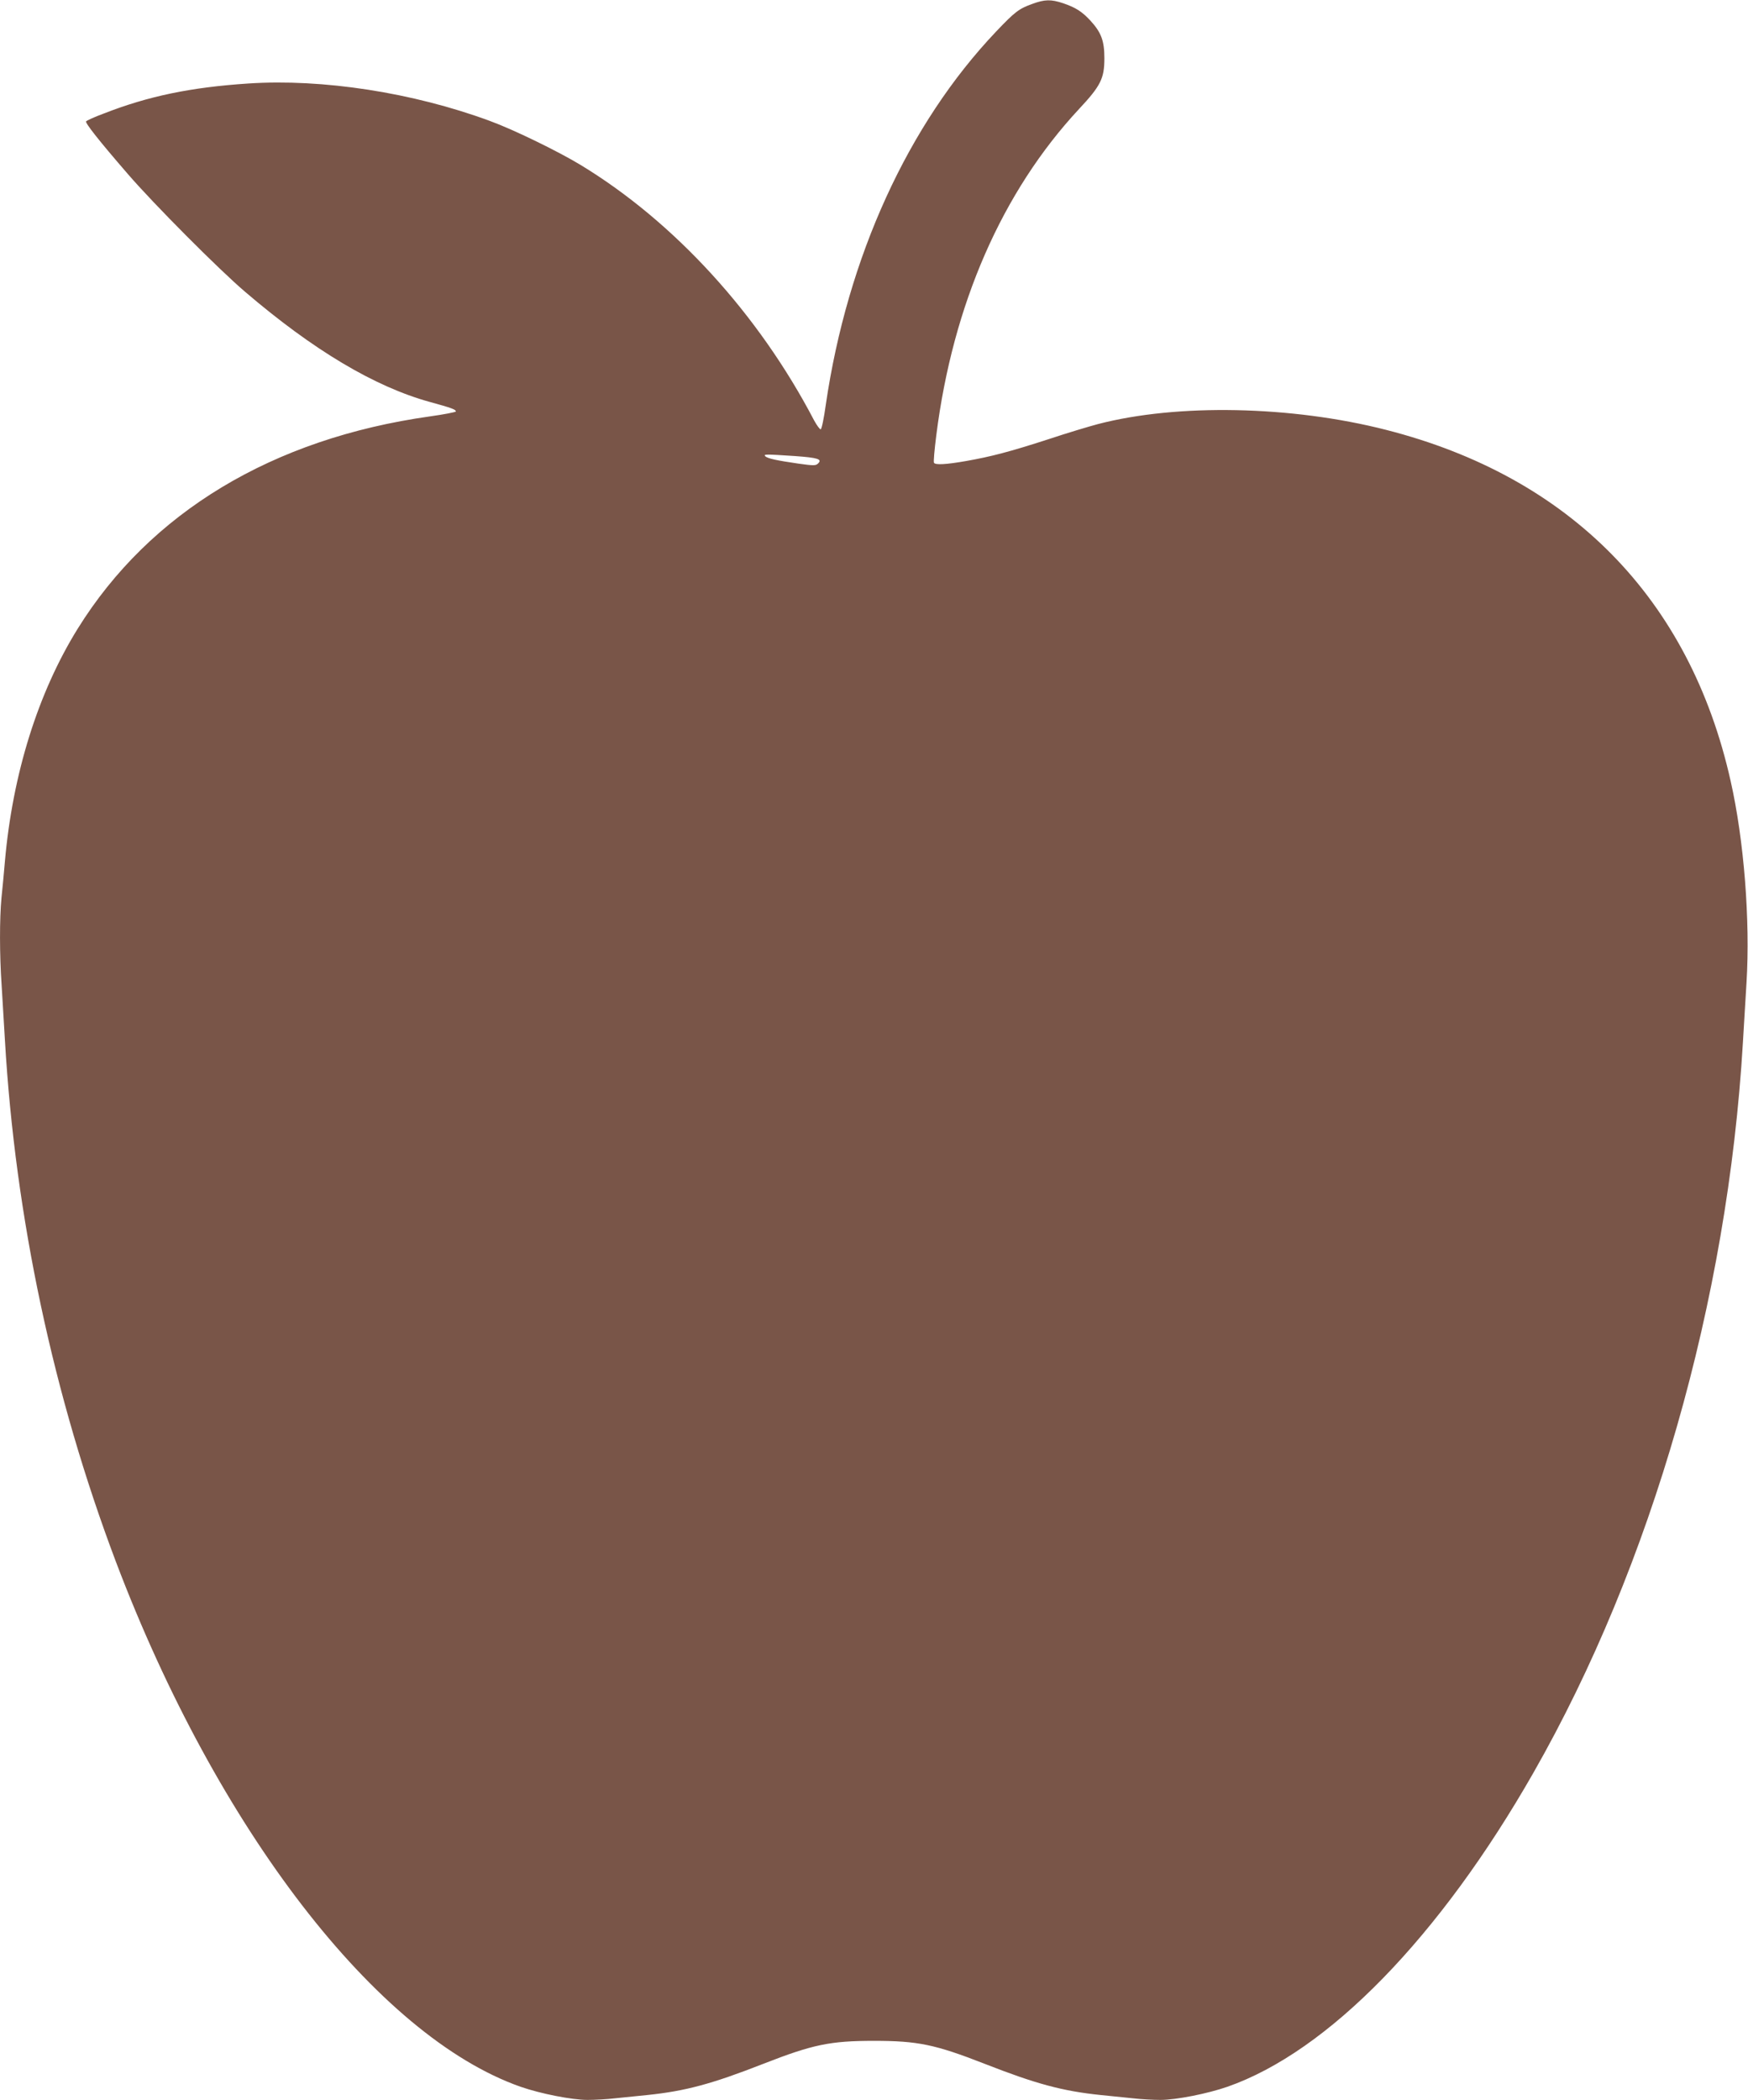<?xml version="1.0" standalone="no"?>
<!DOCTYPE svg PUBLIC "-//W3C//DTD SVG 20010904//EN"
 "http://www.w3.org/TR/2001/REC-SVG-20010904/DTD/svg10.dtd">
<svg version="1.0" xmlns="http://www.w3.org/2000/svg"
 width="1066pt" height="1280pt" viewBox="0 0 1066 1280"
 preserveAspectRatio="xMidYMid meet">
<g transform="translate(0,1280) scale(0.1,-0.1)"
fill="#795548" stroke="none">
<path d="M6295 12776 c-81 -29 -106 -48 -220 -168 -537 -565 -907 -1375 -1039
-2275 -11 -81 -25 -148 -31 -150 -5 -1 -23 23 -40 54 -339 649 -854 1212
-1425 1558 -137 83 -410 216 -553 268 -469 173 -1019 258 -1473 228 -350 -23
-610 -77 -881 -183 -57 -21 -105 -43 -108 -48 -6 -10 79 -118 254 -320 156
-181 556 -583 716 -719 415 -355 789 -578 1126 -671 131 -36 159 -46 159 -58
0 -4 -71 -18 -157 -30 -962 -135 -1709 -586 -2149 -1294 -242 -390 -397 -885
-444 -1418 -6 -69 -15 -169 -21 -223 -12 -126 -12 -347 1 -534 5 -82 14 -231
20 -333 63 -1080 295 -2169 677 -3180 617 -1628 1591 -2892 2468 -3200 121
-42 312 -80 408 -80 43 0 120 4 170 10 51 5 139 14 197 20 230 24 391 67 705
190 302 118 408 140 675 140 267 0 373 -22 675 -140 314 -123 475 -166 705
-190 58 -6 146 -15 197 -20 50 -6 127 -10 170 -10 96 0 287 38 408 80 615 215
1295 913 1867 1915 722 1265 1184 2876 1277 4450 6 94 15 258 22 365 23 380
-15 868 -97 1230 -249 1111 -979 1854 -2102 2140 -576 147 -1272 161 -1756 35
-53 -14 -187 -54 -298 -91 -244 -79 -353 -107 -505 -134 -125 -22 -189 -25
-197 -11 -4 5 3 81 14 168 101 798 402 1485 870 1988 133 142 155 187 155 310
0 106 -19 157 -85 229 -52 56 -90 80 -166 106 -74 25 -113 24 -189 -4z m-1446
-2756 c139 -10 167 -19 140 -45 -14 -14 -27 -14 -120 -1 -131 19 -188 31 -202
45 -13 13 2 13 182 1z"/>
</g>
</svg>
